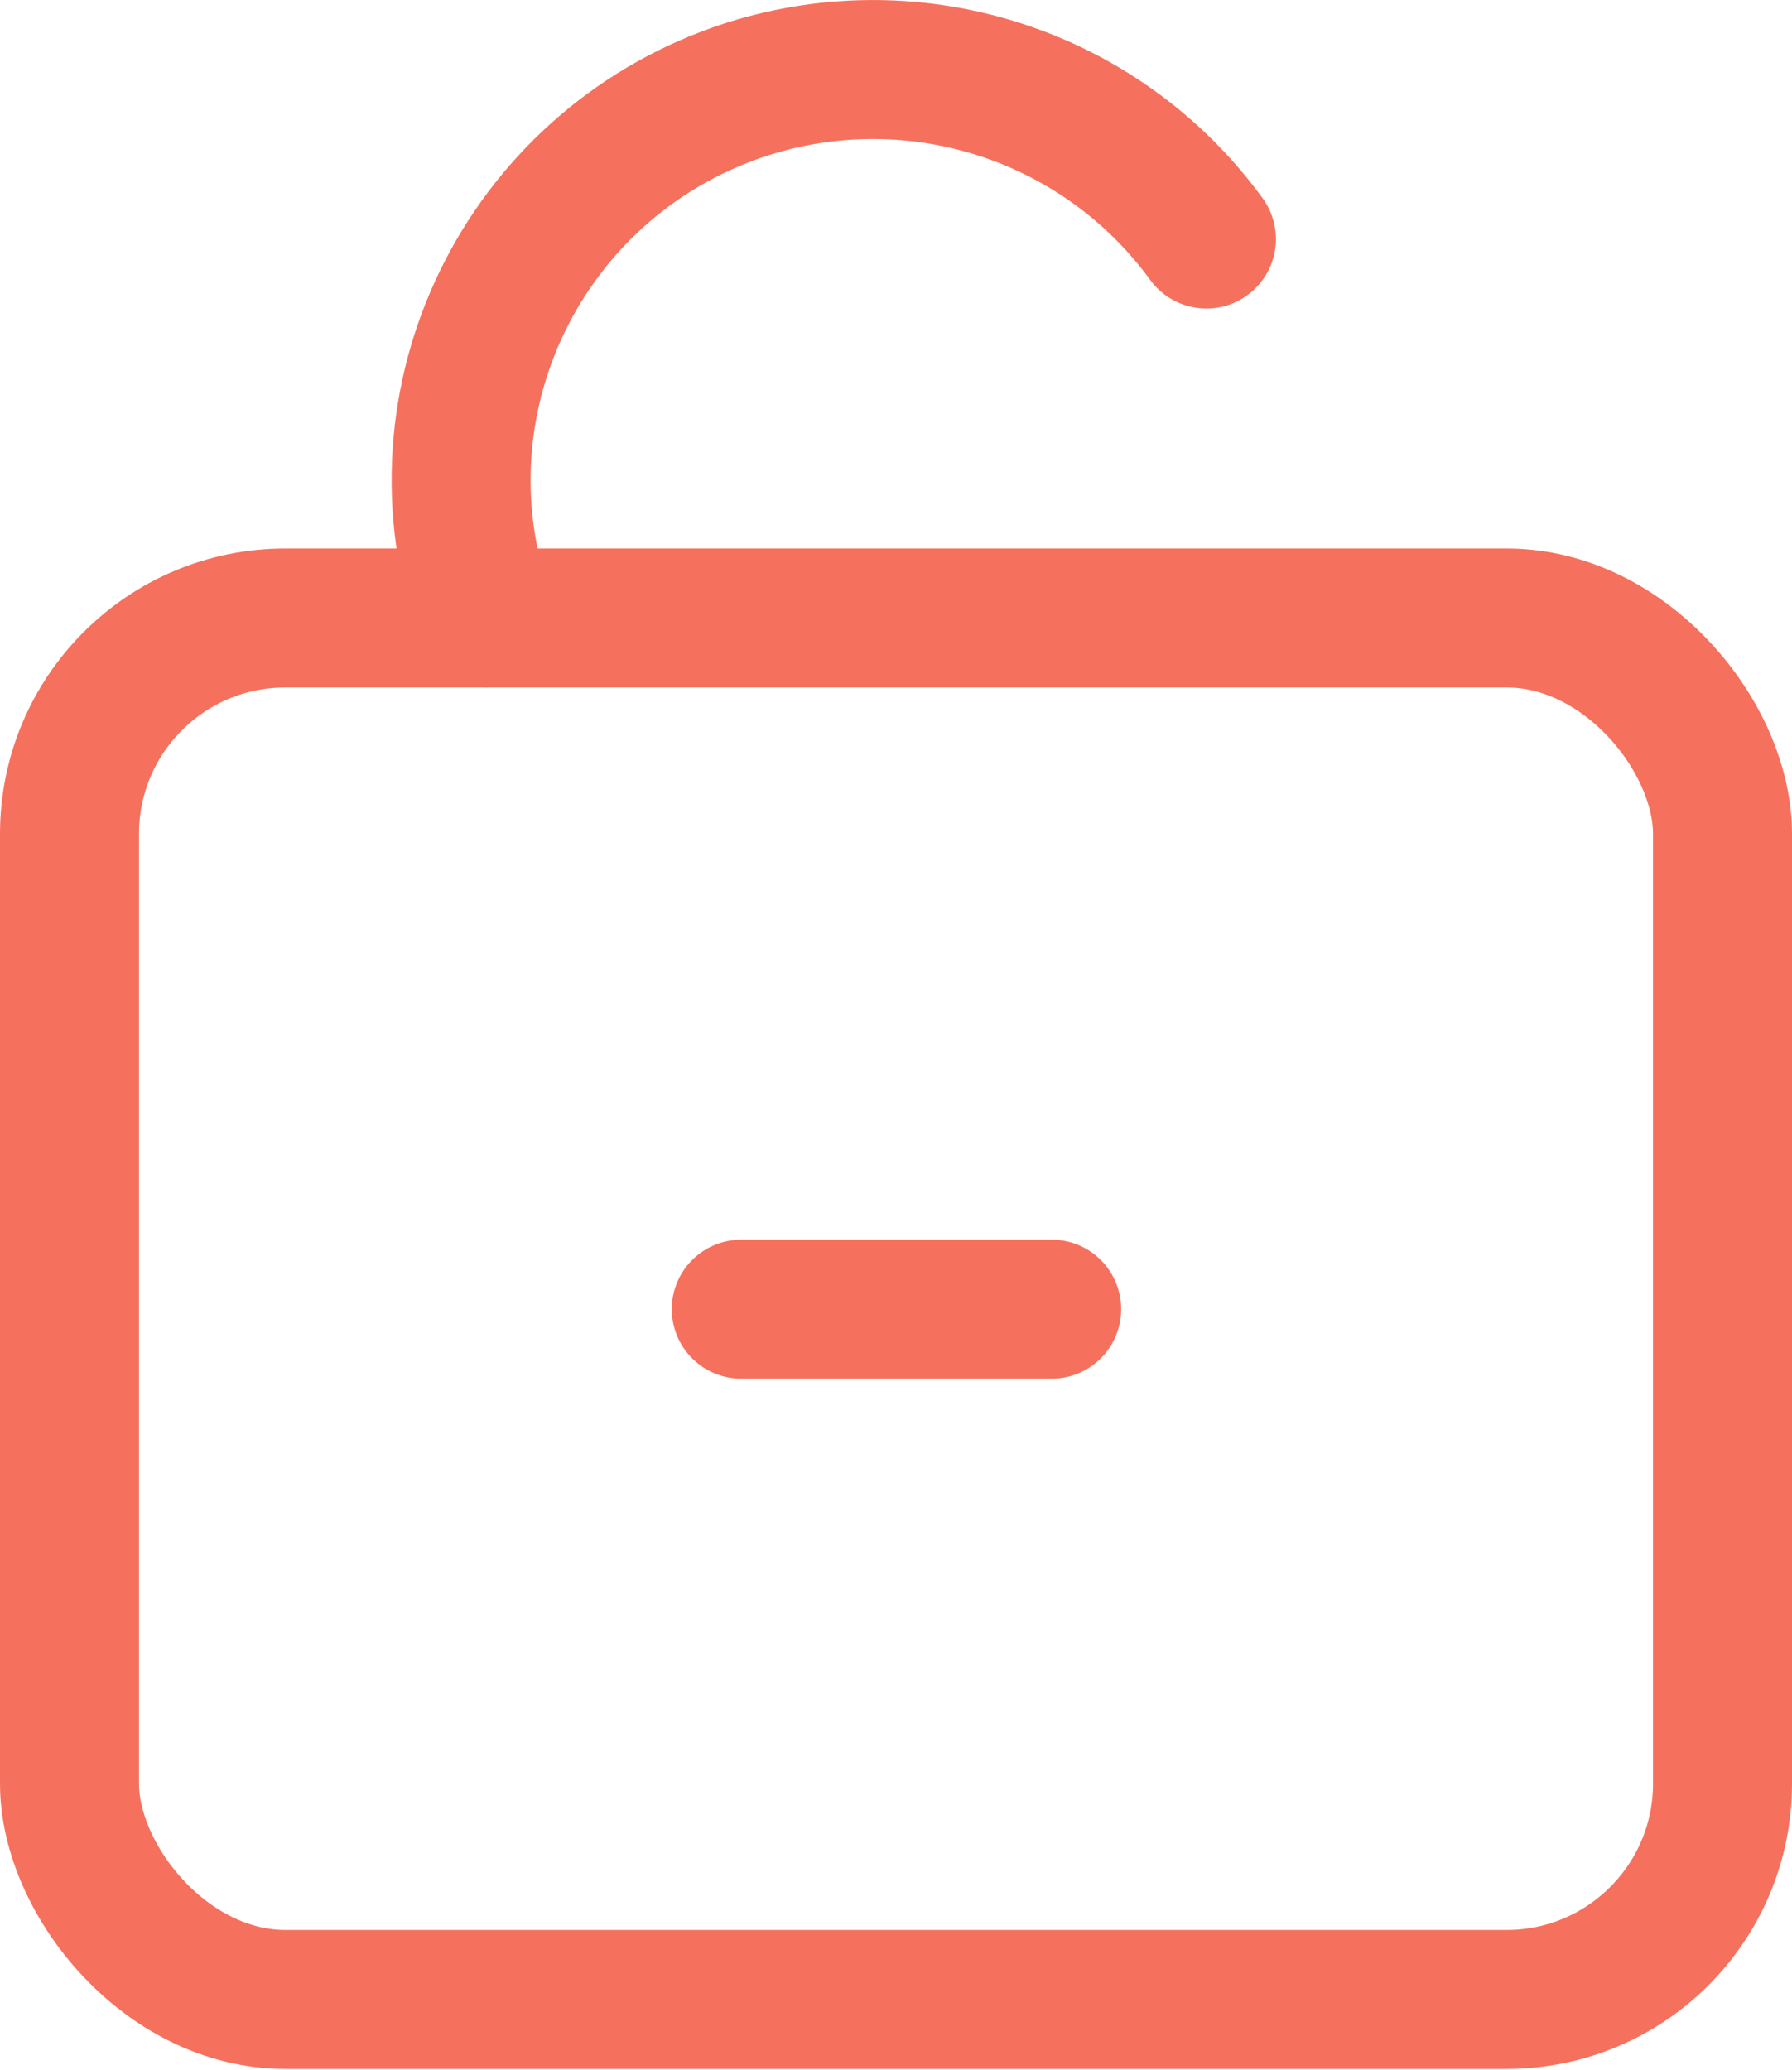 <?xml version="1.0" encoding="UTF-8"?>
<svg id="Capa_2" data-name="Capa 2" xmlns="http://www.w3.org/2000/svg" viewBox="0 0 19.34 22.34">
  <defs>
    <style>
      .cls-1 {
        fill: none;
        stroke: #f5715d;
        stroke-linecap: round;
        stroke-linejoin: round;
        stroke-width: 1.5px;
      }
    </style>
  </defs>
  <g id="Capa_1-2" data-name="Capa 1">
    <g id="Grupo_235" data-name="Grupo 235">
      <rect id="Rectángulo_2177" data-name="Rectángulo 2177" class="cls-1" x=".75" y="6.67" width="17.84" height="14.91" rx="2.33" ry="2.33"/>
      <path id="Trazado_51492" data-name="Trazado 51492" class="cls-1" d="M5.24,6.67l-.05-.13c-.75-2.34.54-4.83,2.88-5.58h0c1.83-.58,3.82.07,4.95,1.62"/>
      <line id="Línea_1049" data-name="Línea 1049" class="cls-1" x1="8" y1="14.13" x2="11.35" y2="14.13"/>
    </g>
  </g>
</svg>